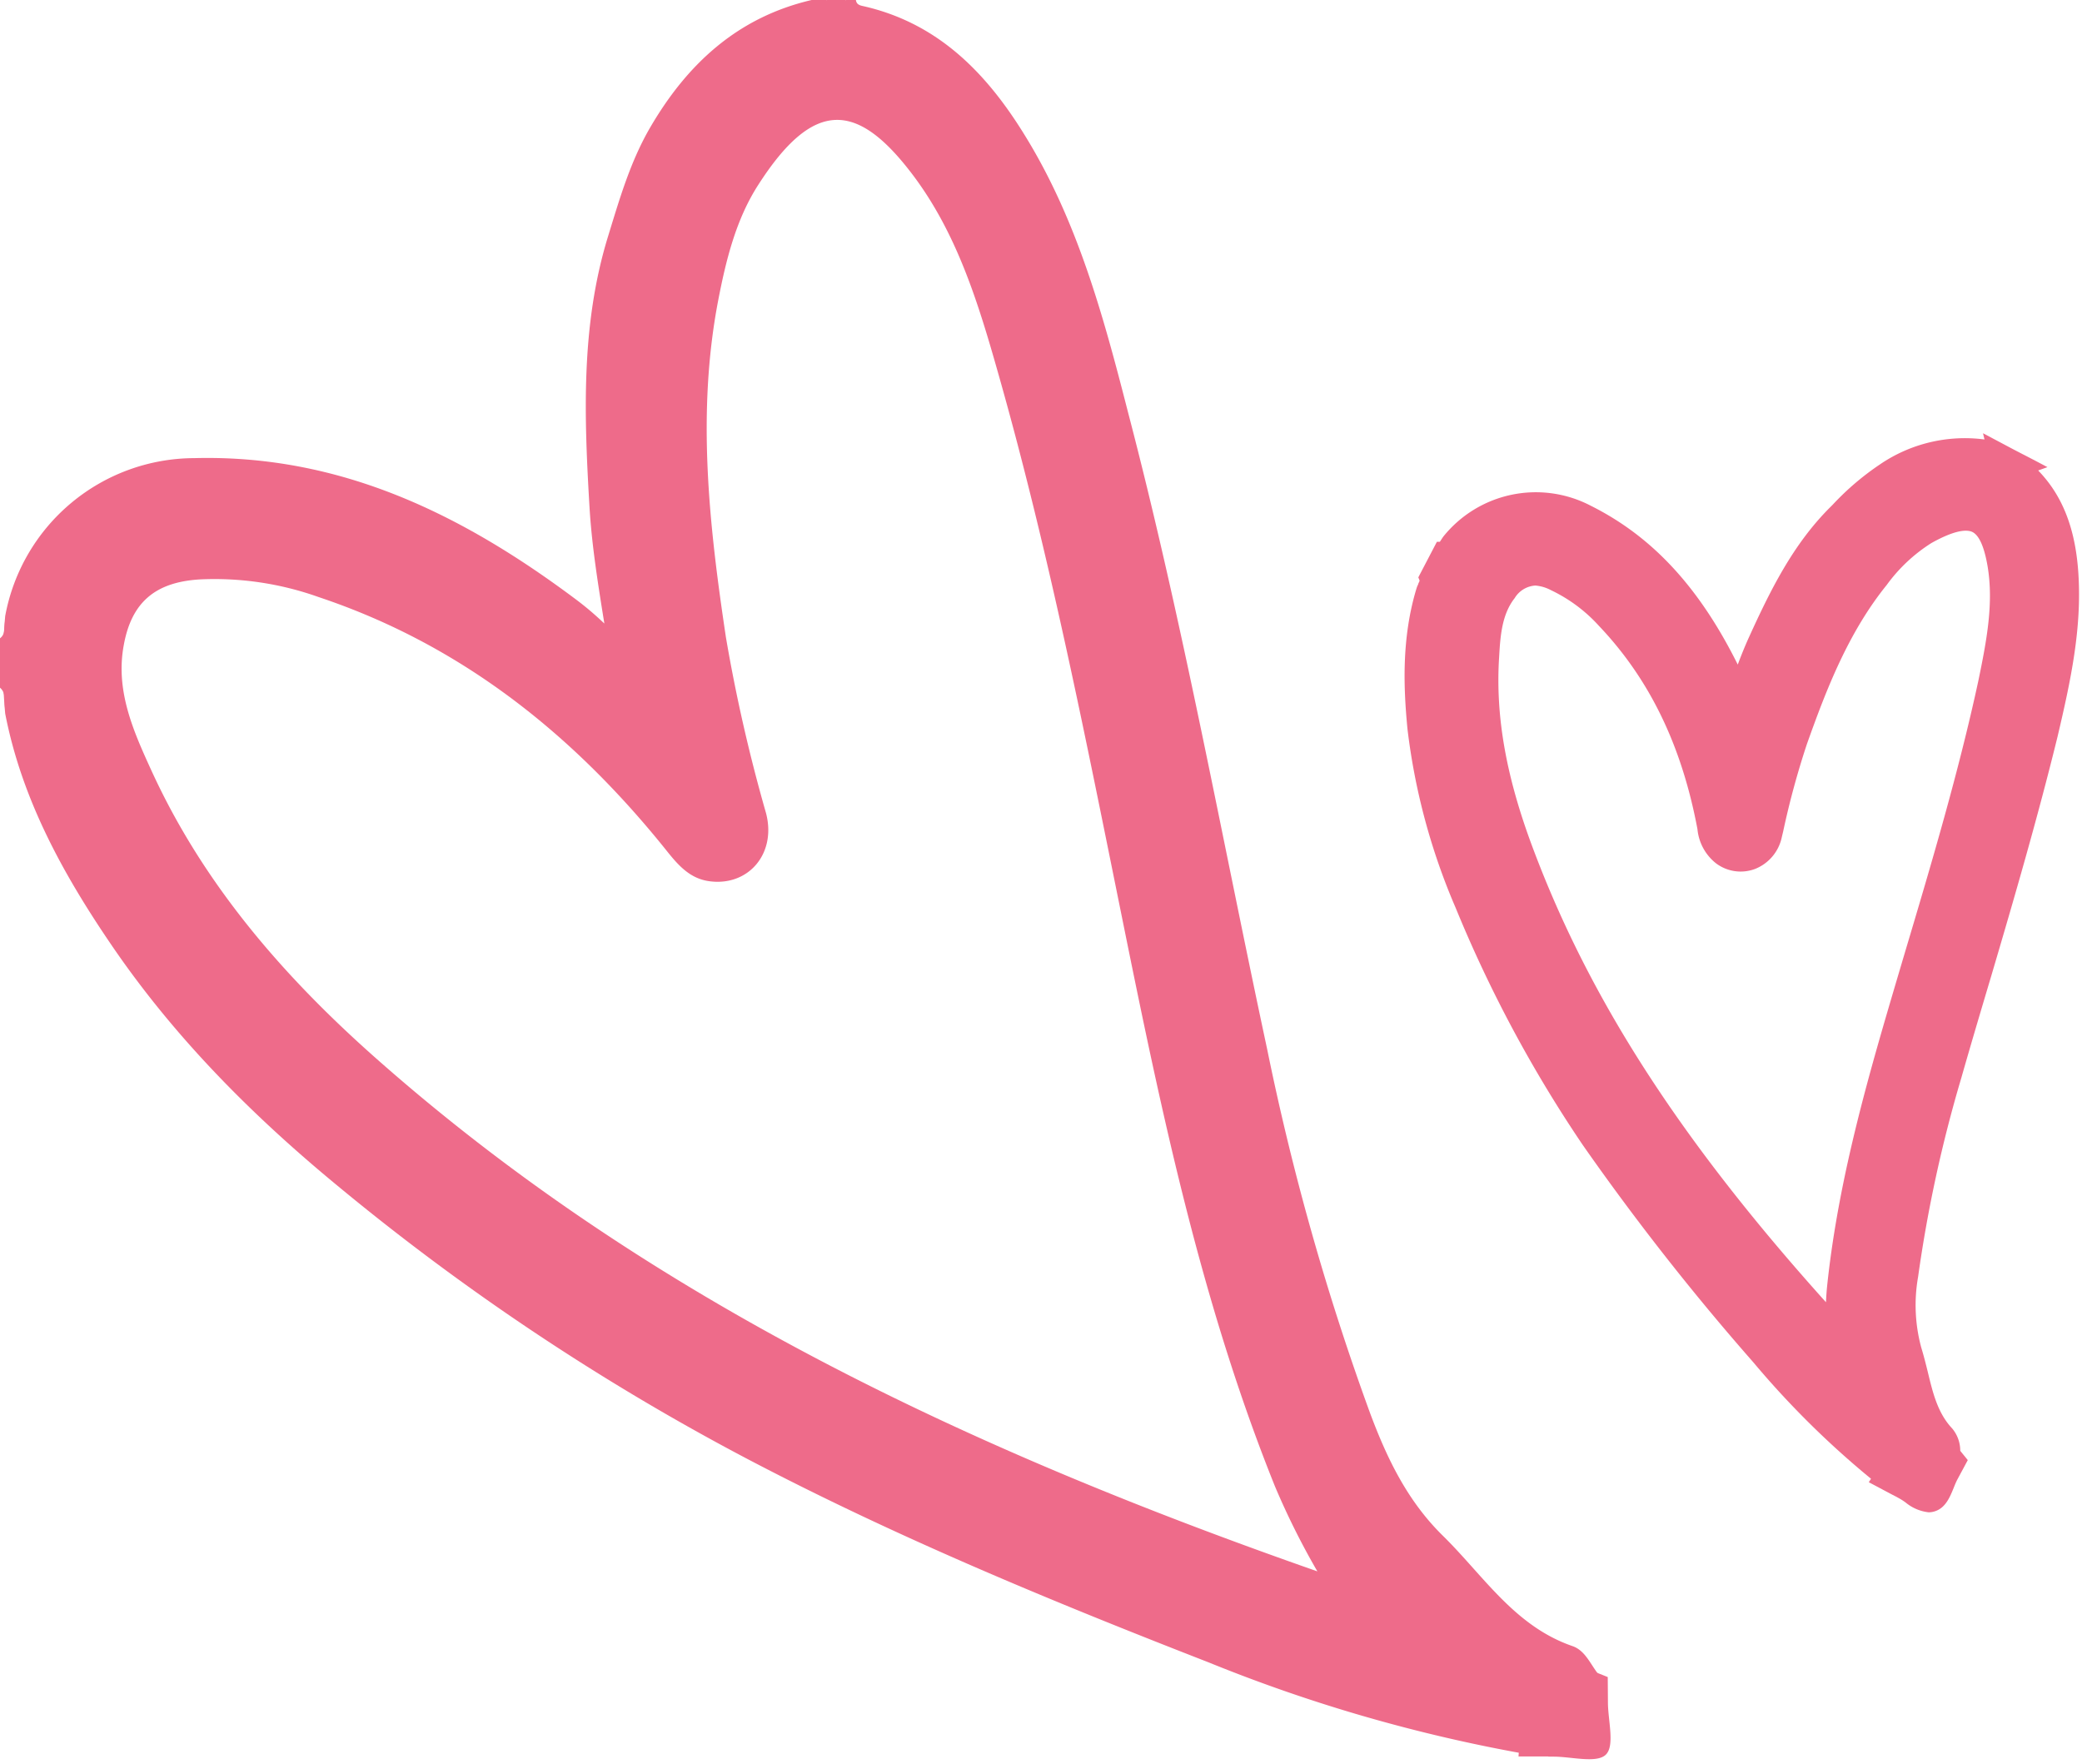 <?xml version="1.0" encoding="UTF-8" standalone="no"?><svg xmlns="http://www.w3.org/2000/svg" xmlns:xlink="http://www.w3.org/1999/xlink" fill="#000000" height="189.9" preserveAspectRatio="xMidYMid meet" version="1" viewBox="0.0 -0.0 224.2 189.9" width="224.2" zoomAndPan="magnify"><g data-name="Layer 2"><g data-name="Layer 1" fill="#ee6b8a" id="change1_1"><path d="M166.71,188.5a9.59,9.59,0,0,0,5.22-4.21c.62-.09.23-1.37,1.22-1,0,1.95.76,4.67-.22,5.64s-3.69.22-5.64.22h-.54C166.46,188.94,166.45,188.73,166.71,188.5Z" fill="inherit"/><path d="M0,68.73c.91-.67.06-2,1.08-2.67a41.37,41.37,0,0,0,0,11.17C0,76.45,1,74.89,0,74.05Z" fill="inherit"/><path d="M173.15,183.27l-1.22,1a12.17,12.17,0,0,0,0-4.17l1.2.48Z" fill="inherit"/><path d="M166.71,188.5l0,.63h-3.19l.05-.64Z" fill="inherit"/><path d="M91.1,0A1.25,1.25,0,0,1,89,0Z" fill="inherit"/><path d="M172,180.12c-.79-1.06-1.36-2.42-2.66-2.87-6.25-2.15-9.59-7.6-14-11.92-3.78-3.73-5.95-8.23-7.77-13.08A273.51,273.51,0,0,1,136.46,113c-4.91-22.9-9.07-46-15-68.65C118.81,34,116,23.65,110.27,14.43c-4.12-6.66-9.35-12-17.4-13.79-.37-.08-.65-.22-.7-.64H91.1A1.92,1.92,0,0,1,89,0h-1.6C79.43,1.86,74,6.88,70,13.75c-2.12,3.65-3.28,7.66-4.5,11.63-3,9.69-2.59,19.61-2,29.54.26,4,.9,8,1.58,12.22C63.94,66.06,63,65.28,62,64.53,49.8,55.4,36.67,48.92,20.92,49.33a20.76,20.76,0,0,0-20.36,17,57.65,57.65,0,0,0,0,10.51c1.76,9.07,6.08,17,11.18,24.53,6.8,10.08,15.26,18.61,24.62,26.32A256.4,256.4,0,0,0,80.3,157c16.11,8.47,32.9,15.4,49.85,22a169.57,169.57,0,0,0,33.62,9.77c.95,0,1.91,0,2.86,0a6.93,6.93,0,0,0,5.93-4.88C172.5,182.64,173,181.25,172,180.12ZM40.54,114c-10-8.84-18.62-18.77-24.22-31-1.94-4.24-3.9-8.59-3-13.49.83-4.67,3.41-6.83,8.19-7.12a33.34,33.34,0,0,1,12.8,1.9c15.39,5.14,27.48,14.83,37.49,27.33,1.26,1.58,2.52,3,4.61,3.27,4.2.56,7.24-3,6.07-7.37a175.67,175.67,0,0,1-4.31-18.9c-1.8-12-3.16-24.1-.84-36.23.84-4.35,1.91-8.74,4.32-12.48,6-9.36,10.68-8.87,16.49-1.28,4.94,6.45,7.25,14.15,9.42,21.81,5.48,19.34,9.35,39.05,13.34,58.73,4.18,20.65,8.49,41.25,16.4,60.89a81.77,81.77,0,0,0,4.56,9.14C104.69,156.19,69.94,140,40.54,114Z" fill="inherit"/><path d="M223.81,61.76c-.31-4.84-1.71-8.4-4.33-11.1l1-.36-1.25-.66h0L218,49l-.18-.09-1-.52h0l-1.28-.68h0l-2-1.06.16.67A16.22,16.22,0,0,0,202.45,50a29.12,29.12,0,0,0-5.09,4.34l-.3.3c-4,4-6.43,8.93-8.77,14.08-.42.93-.8,1.88-1.16,2.84-4.15-8.34-9.2-13.79-15.82-17.1a12.78,12.78,0,0,0-15.88,3.31l-.08.11-.3.46-.32,0-2,3.83.13.32,0,.08-.14.3c0,.09-.07.16-.1.25l-.06.16c-1.69,5.49-1.4,11-1,15.18a69.24,69.24,0,0,0,5.19,19.29,140.56,140.56,0,0,0,13.69,25.54,268.74,268.74,0,0,0,18.36,23.39,96,96,0,0,0,12.68,12.55l-.24.37,2.56,1.36h0l.43.22.23.13a6.26,6.26,0,0,1,.74.47,4.7,4.7,0,0,0,2.48,1.06,2.14,2.14,0,0,0,.65-.1c1.17-.36,1.64-1.52,2.06-2.55.12-.31.24-.59.35-.81l1.16-2.16-.81-1v0a3.74,3.74,0,0,0-.88-2.42c-1.55-1.65-2.07-3.81-2.62-6.09-.21-.85-.43-1.73-.7-2.61a17.48,17.48,0,0,1-.34-7.61,146.05,146.05,0,0,1,4.65-21.41c1.05-3.68,2.16-7.41,3.23-11,2.48-8.39,5-17.06,7.13-25.73C223,73.24,224.19,67.66,223.81,61.76ZM167,63.54a16.57,16.57,0,0,1,5.18,3.85c5.45,5.73,8.92,12.89,10.61,21.89a5.32,5.32,0,0,0,2,3.68,4.41,4.41,0,0,0,4.19.61,4.72,4.72,0,0,0,2.9-3.46l.14-.58a88.61,88.61,0,0,1,2.56-9.42c2.08-5.85,4.45-12,8.59-17.12a17.45,17.45,0,0,1,4.82-4.52c2.63-1.47,3.85-1.45,4.4-1.19.74.36,1.29,1.61,1.65,3.73.65,3.94-.09,7.9-1,12.29-2.13,9.86-5.06,19.71-7.9,29.23l-.65,2.19c-3,10.16-6.45,21.67-7.72,33.6-.07.64-.11,1.27-.14,1.9-15.71-17.47-25.51-32.69-31.6-49-2.84-7.59-4-14.08-3.6-20.42.13-2.27.28-4.62,1.68-6.4a2.8,2.8,0,0,1,2.23-1.35A4.34,4.34,0,0,1,167,63.54Z" fill="inherit"/></g></g></svg>